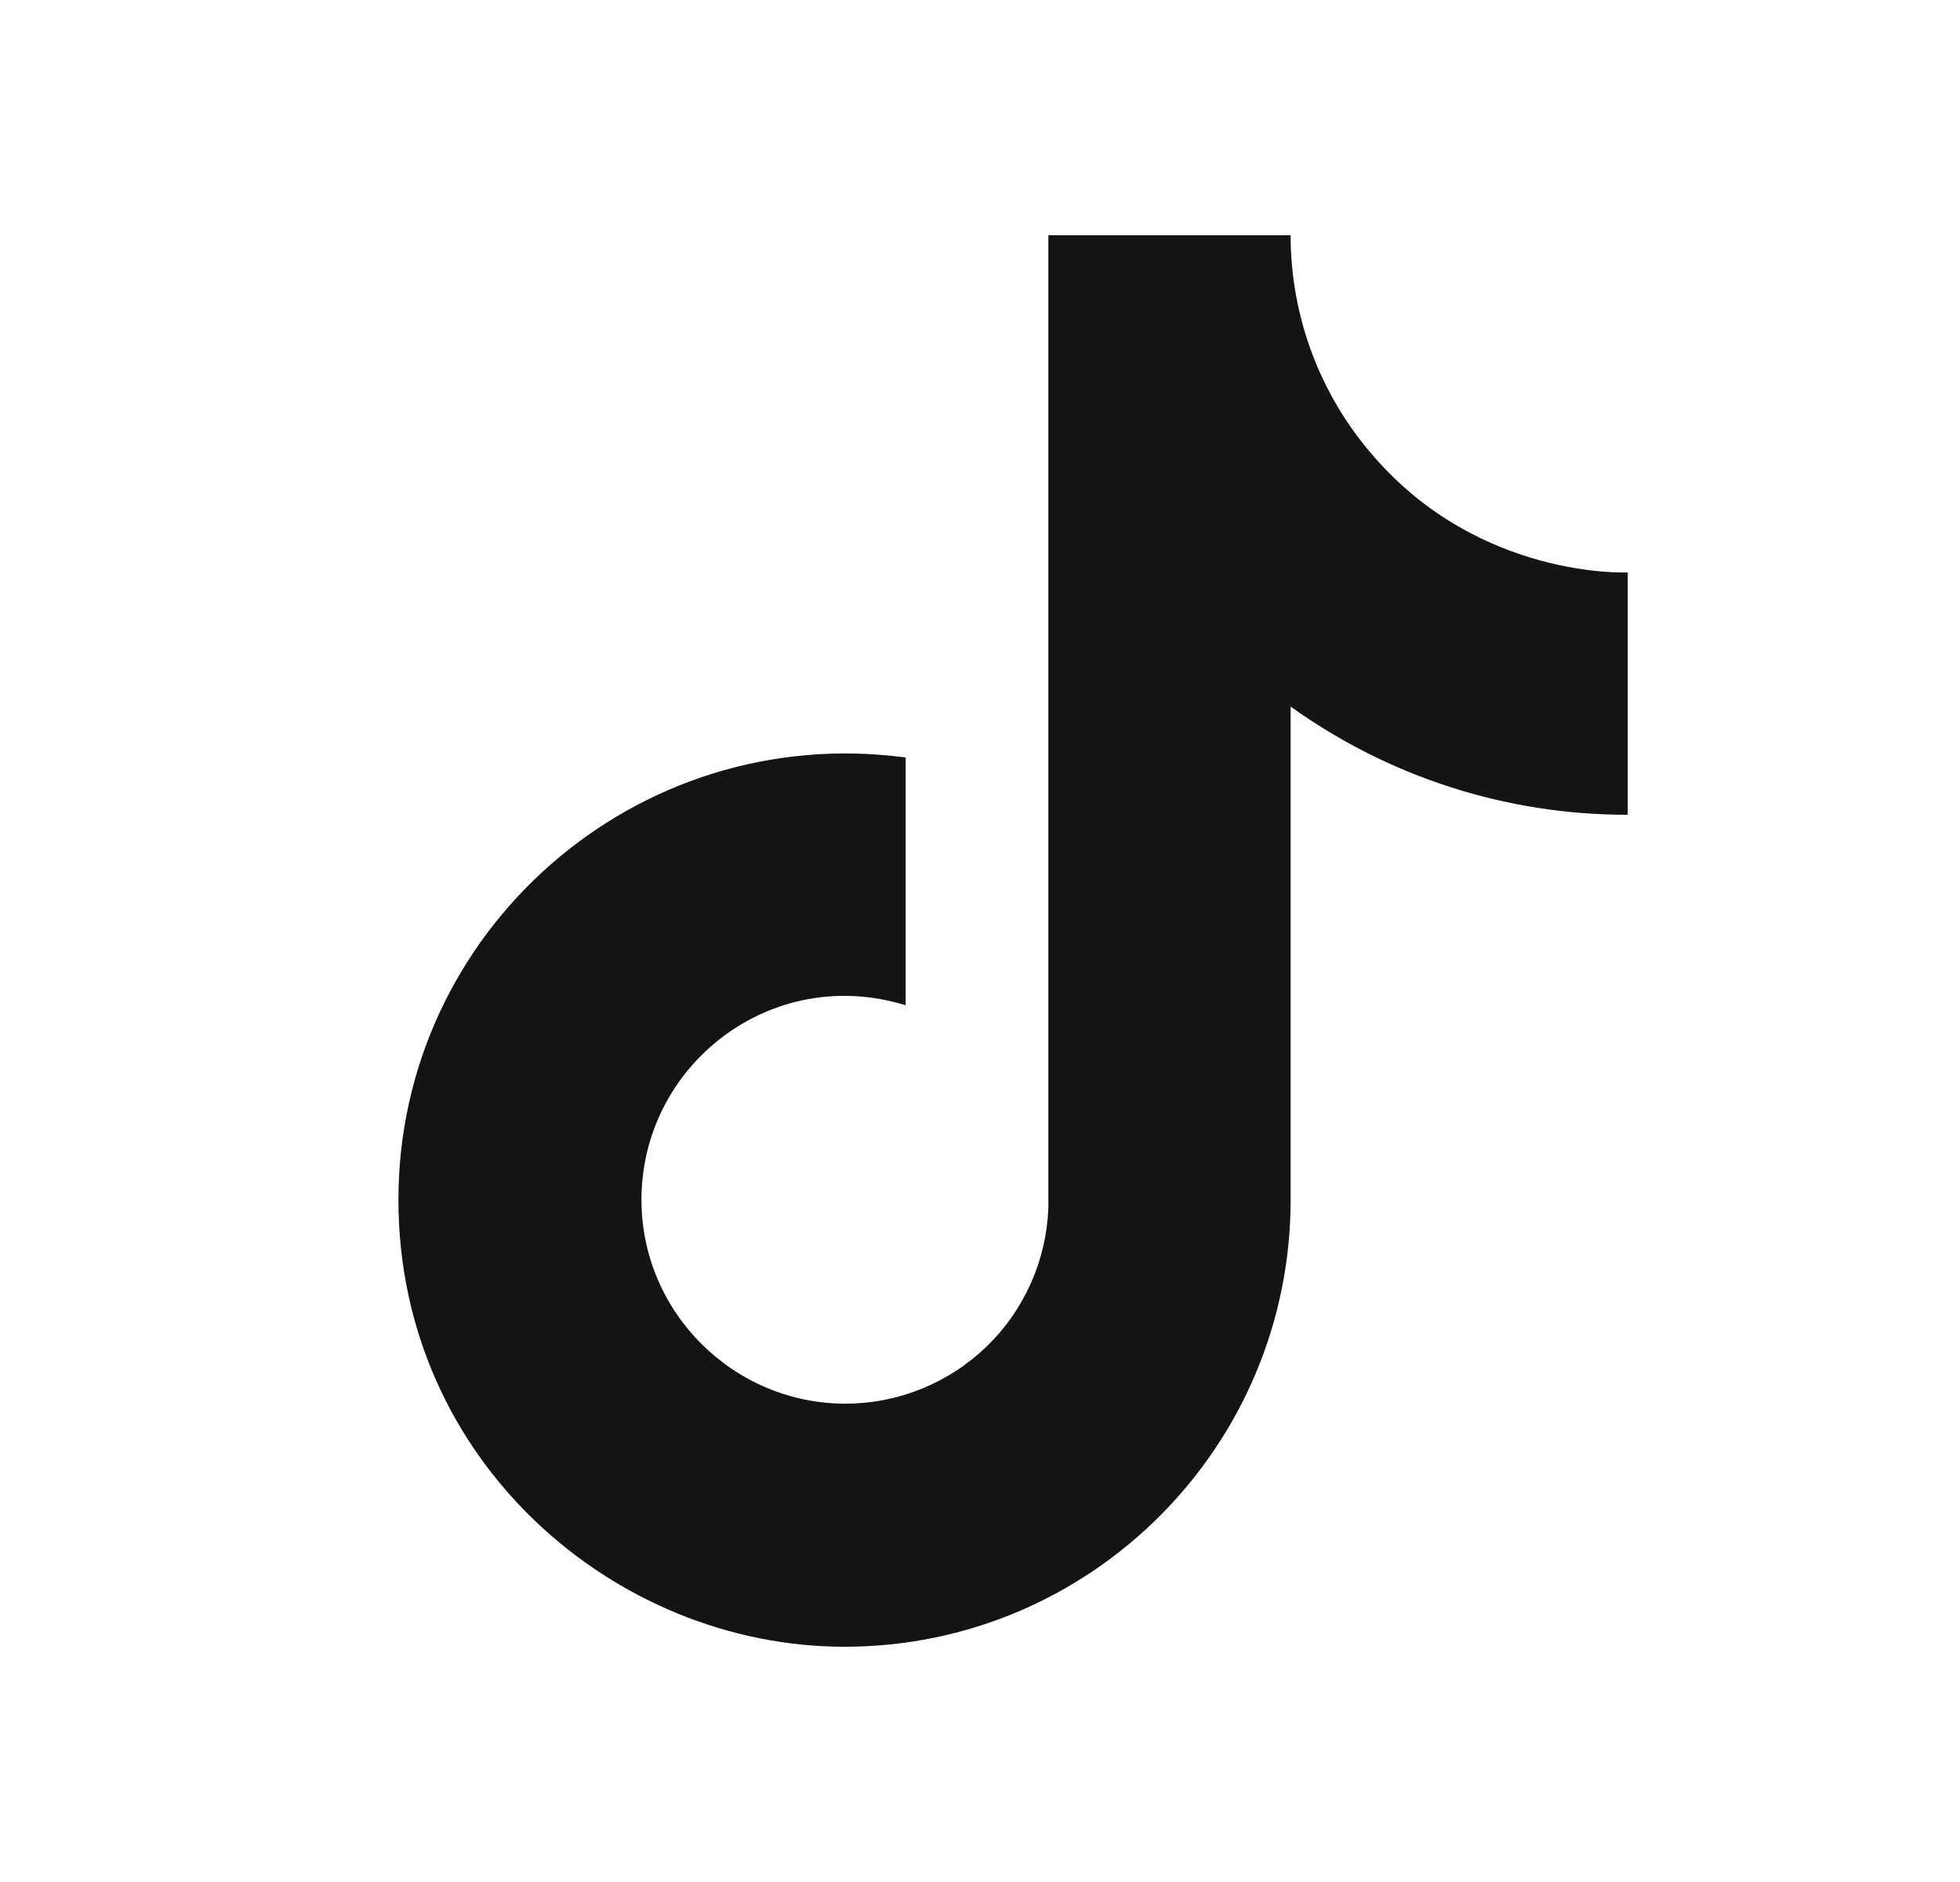 <svg width="25" height="24" viewBox="0 0 25 24" fill="none" xmlns="http://www.w3.org/2000/svg">
<path d="M17.522 5.82C16.838 5.04 16.462 4.037 16.462 3H13.372V15.4C13.348 16.071 13.065 16.707 12.582 17.173C12.099 17.639 11.454 17.9 10.782 17.9C9.362 17.9 8.182 16.74 8.182 15.3C8.182 13.58 9.842 12.29 11.552 12.82V9.66C8.102 9.2 5.082 11.88 5.082 15.3C5.082 18.63 7.842 21 10.772 21C13.912 21 16.462 18.45 16.462 15.3V9.01C17.715 9.91 19.219 10.393 20.762 10.39V7.3C20.762 7.3 18.882 7.39 17.522 5.82Z" fill="#141414"/>
</svg>
